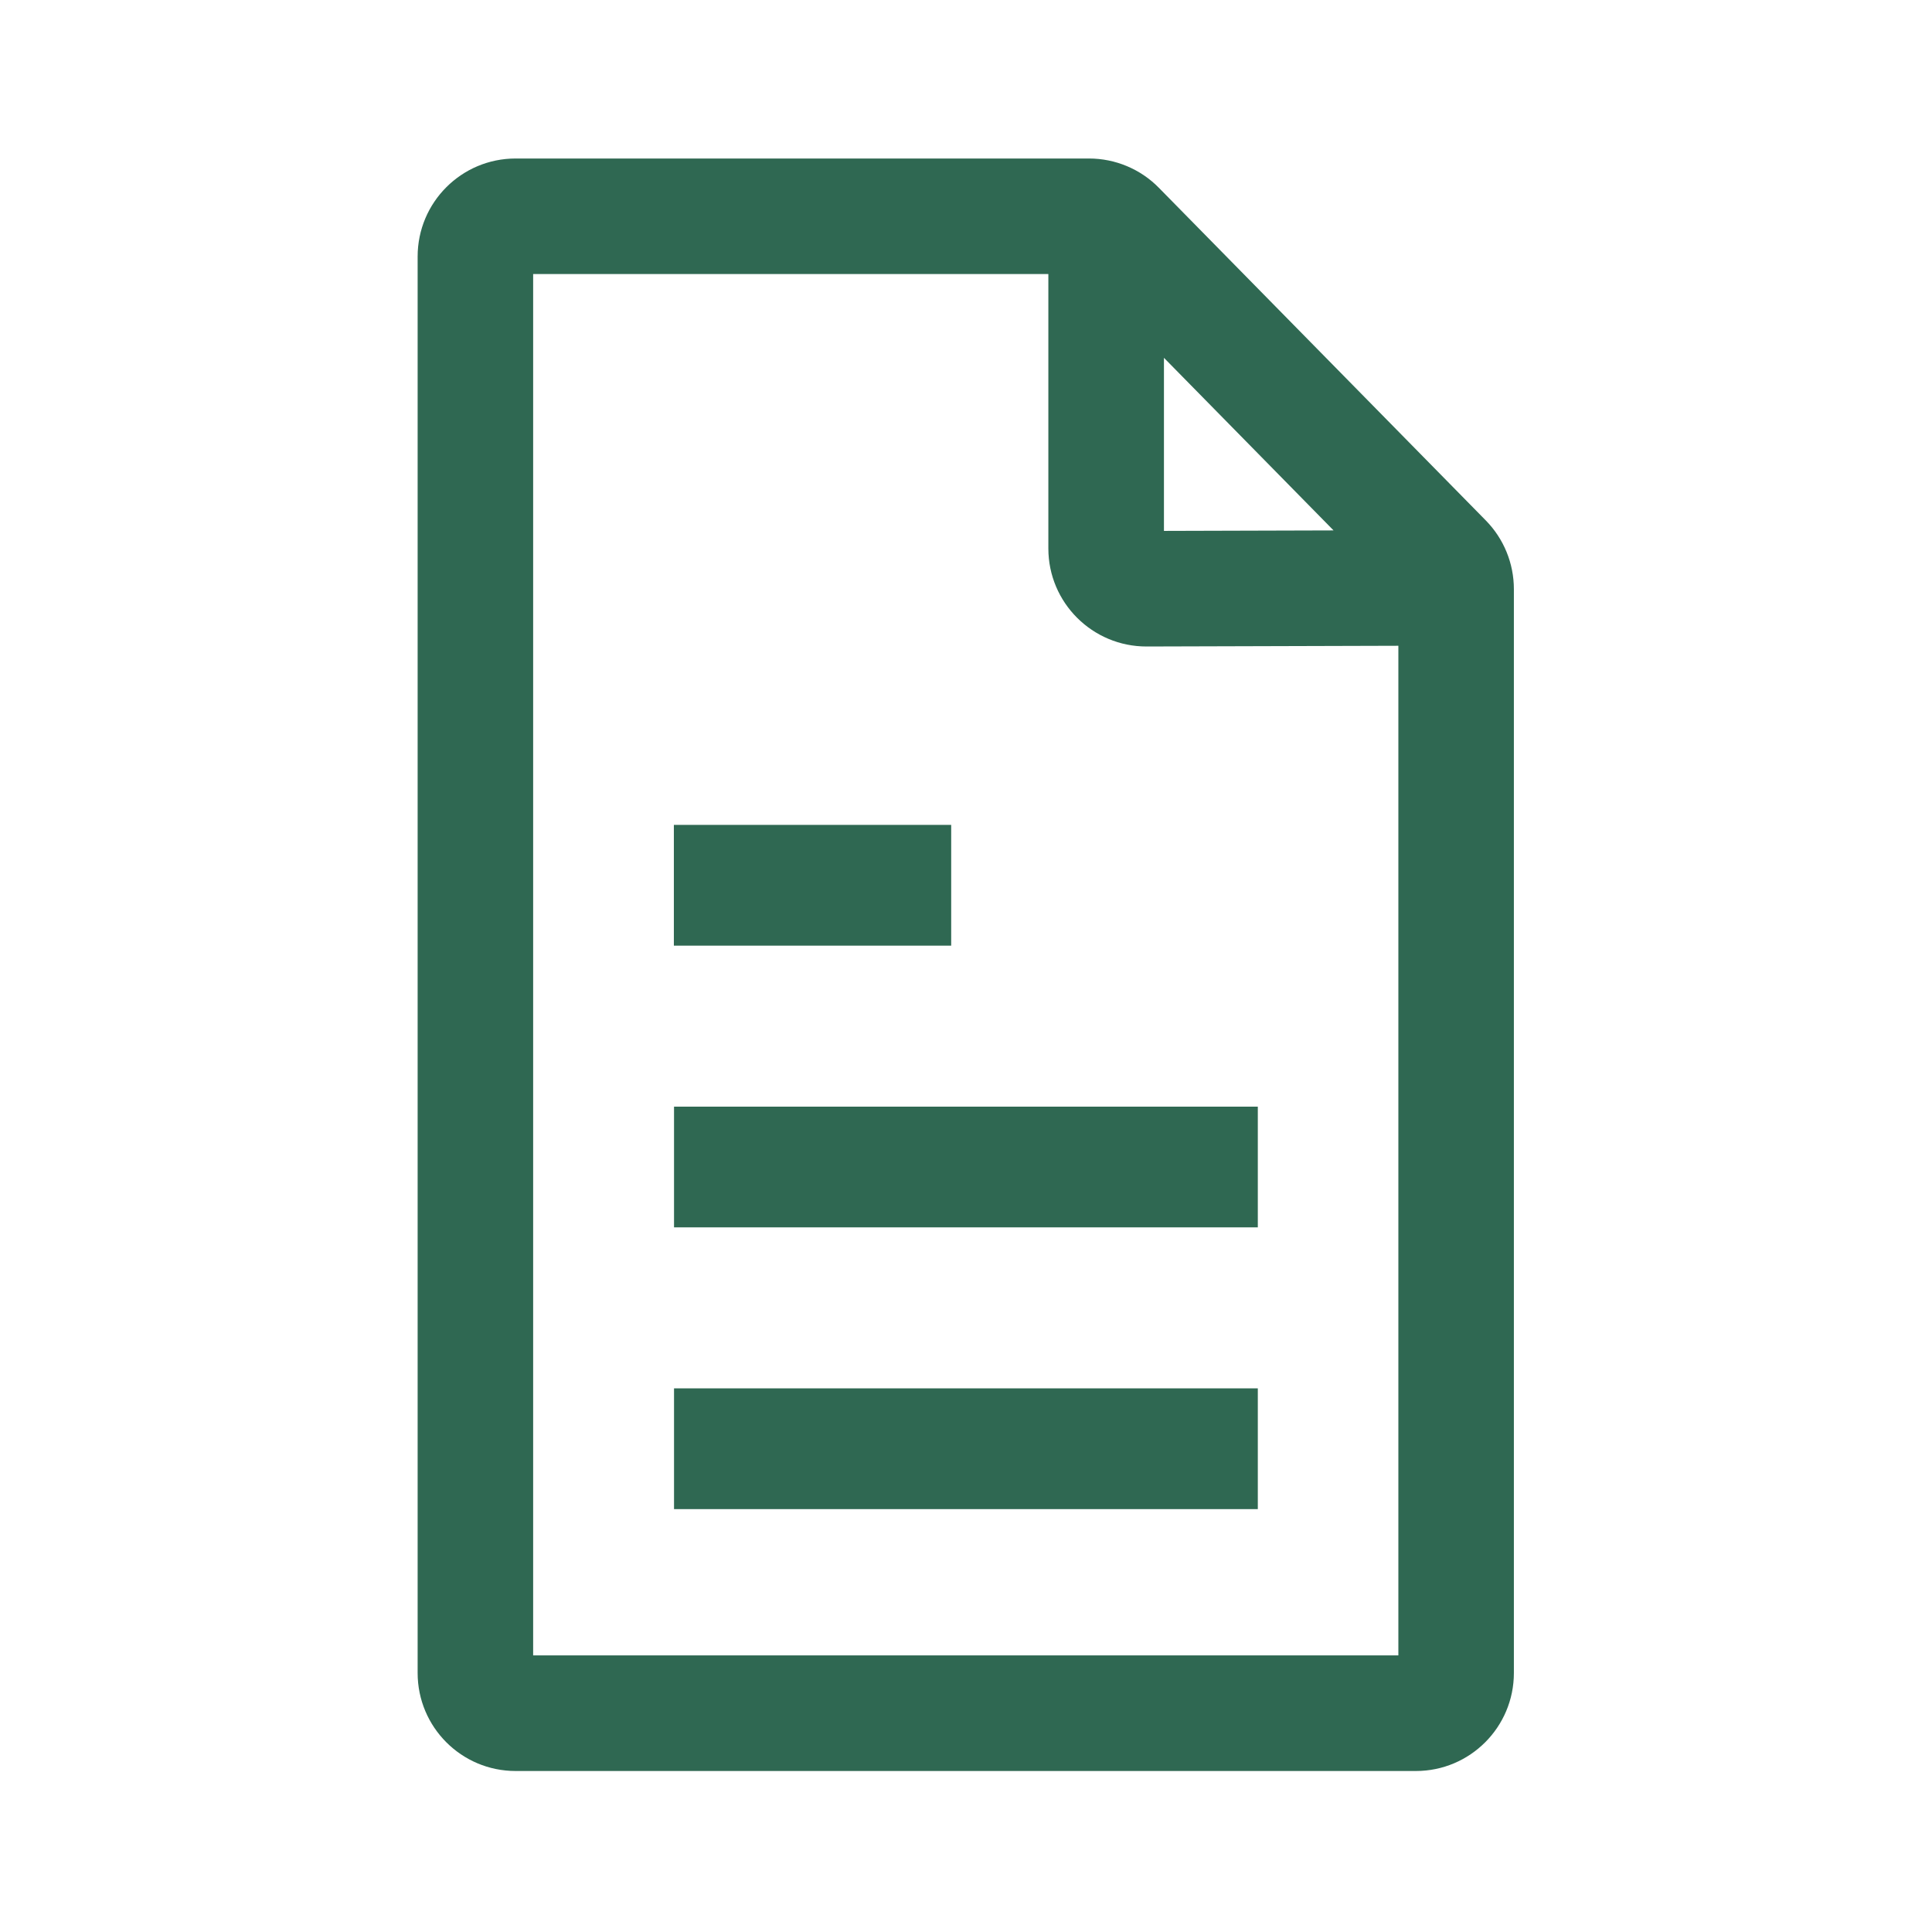 <svg width="24" height="24" viewBox="0 0 24 24" fill="none" xmlns="http://www.w3.org/2000/svg">
<path fill-rule="evenodd" clip-rule="evenodd" d="M6.623 3.404V20.564H17.371V8.022L14.245 8.031C13.571 8.033 13.023 7.487 13.023 6.813V3.404H6.623ZM14.459 4.445L16.566 6.589L14.459 6.595V4.445ZM5.188 3.187C5.188 2.514 5.733 1.969 6.405 1.969H13.528C13.854 1.969 14.168 2.1 14.396 2.333L18.457 6.465C18.681 6.693 18.806 6.999 18.806 7.319V20.782C18.806 21.455 18.261 22 17.589 22H6.405C5.733 22 5.188 21.455 5.188 20.782V3.187ZM8.371 11.747L11.816 11.747L11.816 10.247L8.371 10.247L8.371 11.747ZM15.625 15.247L8.373 15.247V13.747L15.625 13.747V15.247ZM8.373 18.747L15.625 18.747V17.247L8.373 17.247V18.747Z" fill="#2F6852"/>
</svg>
